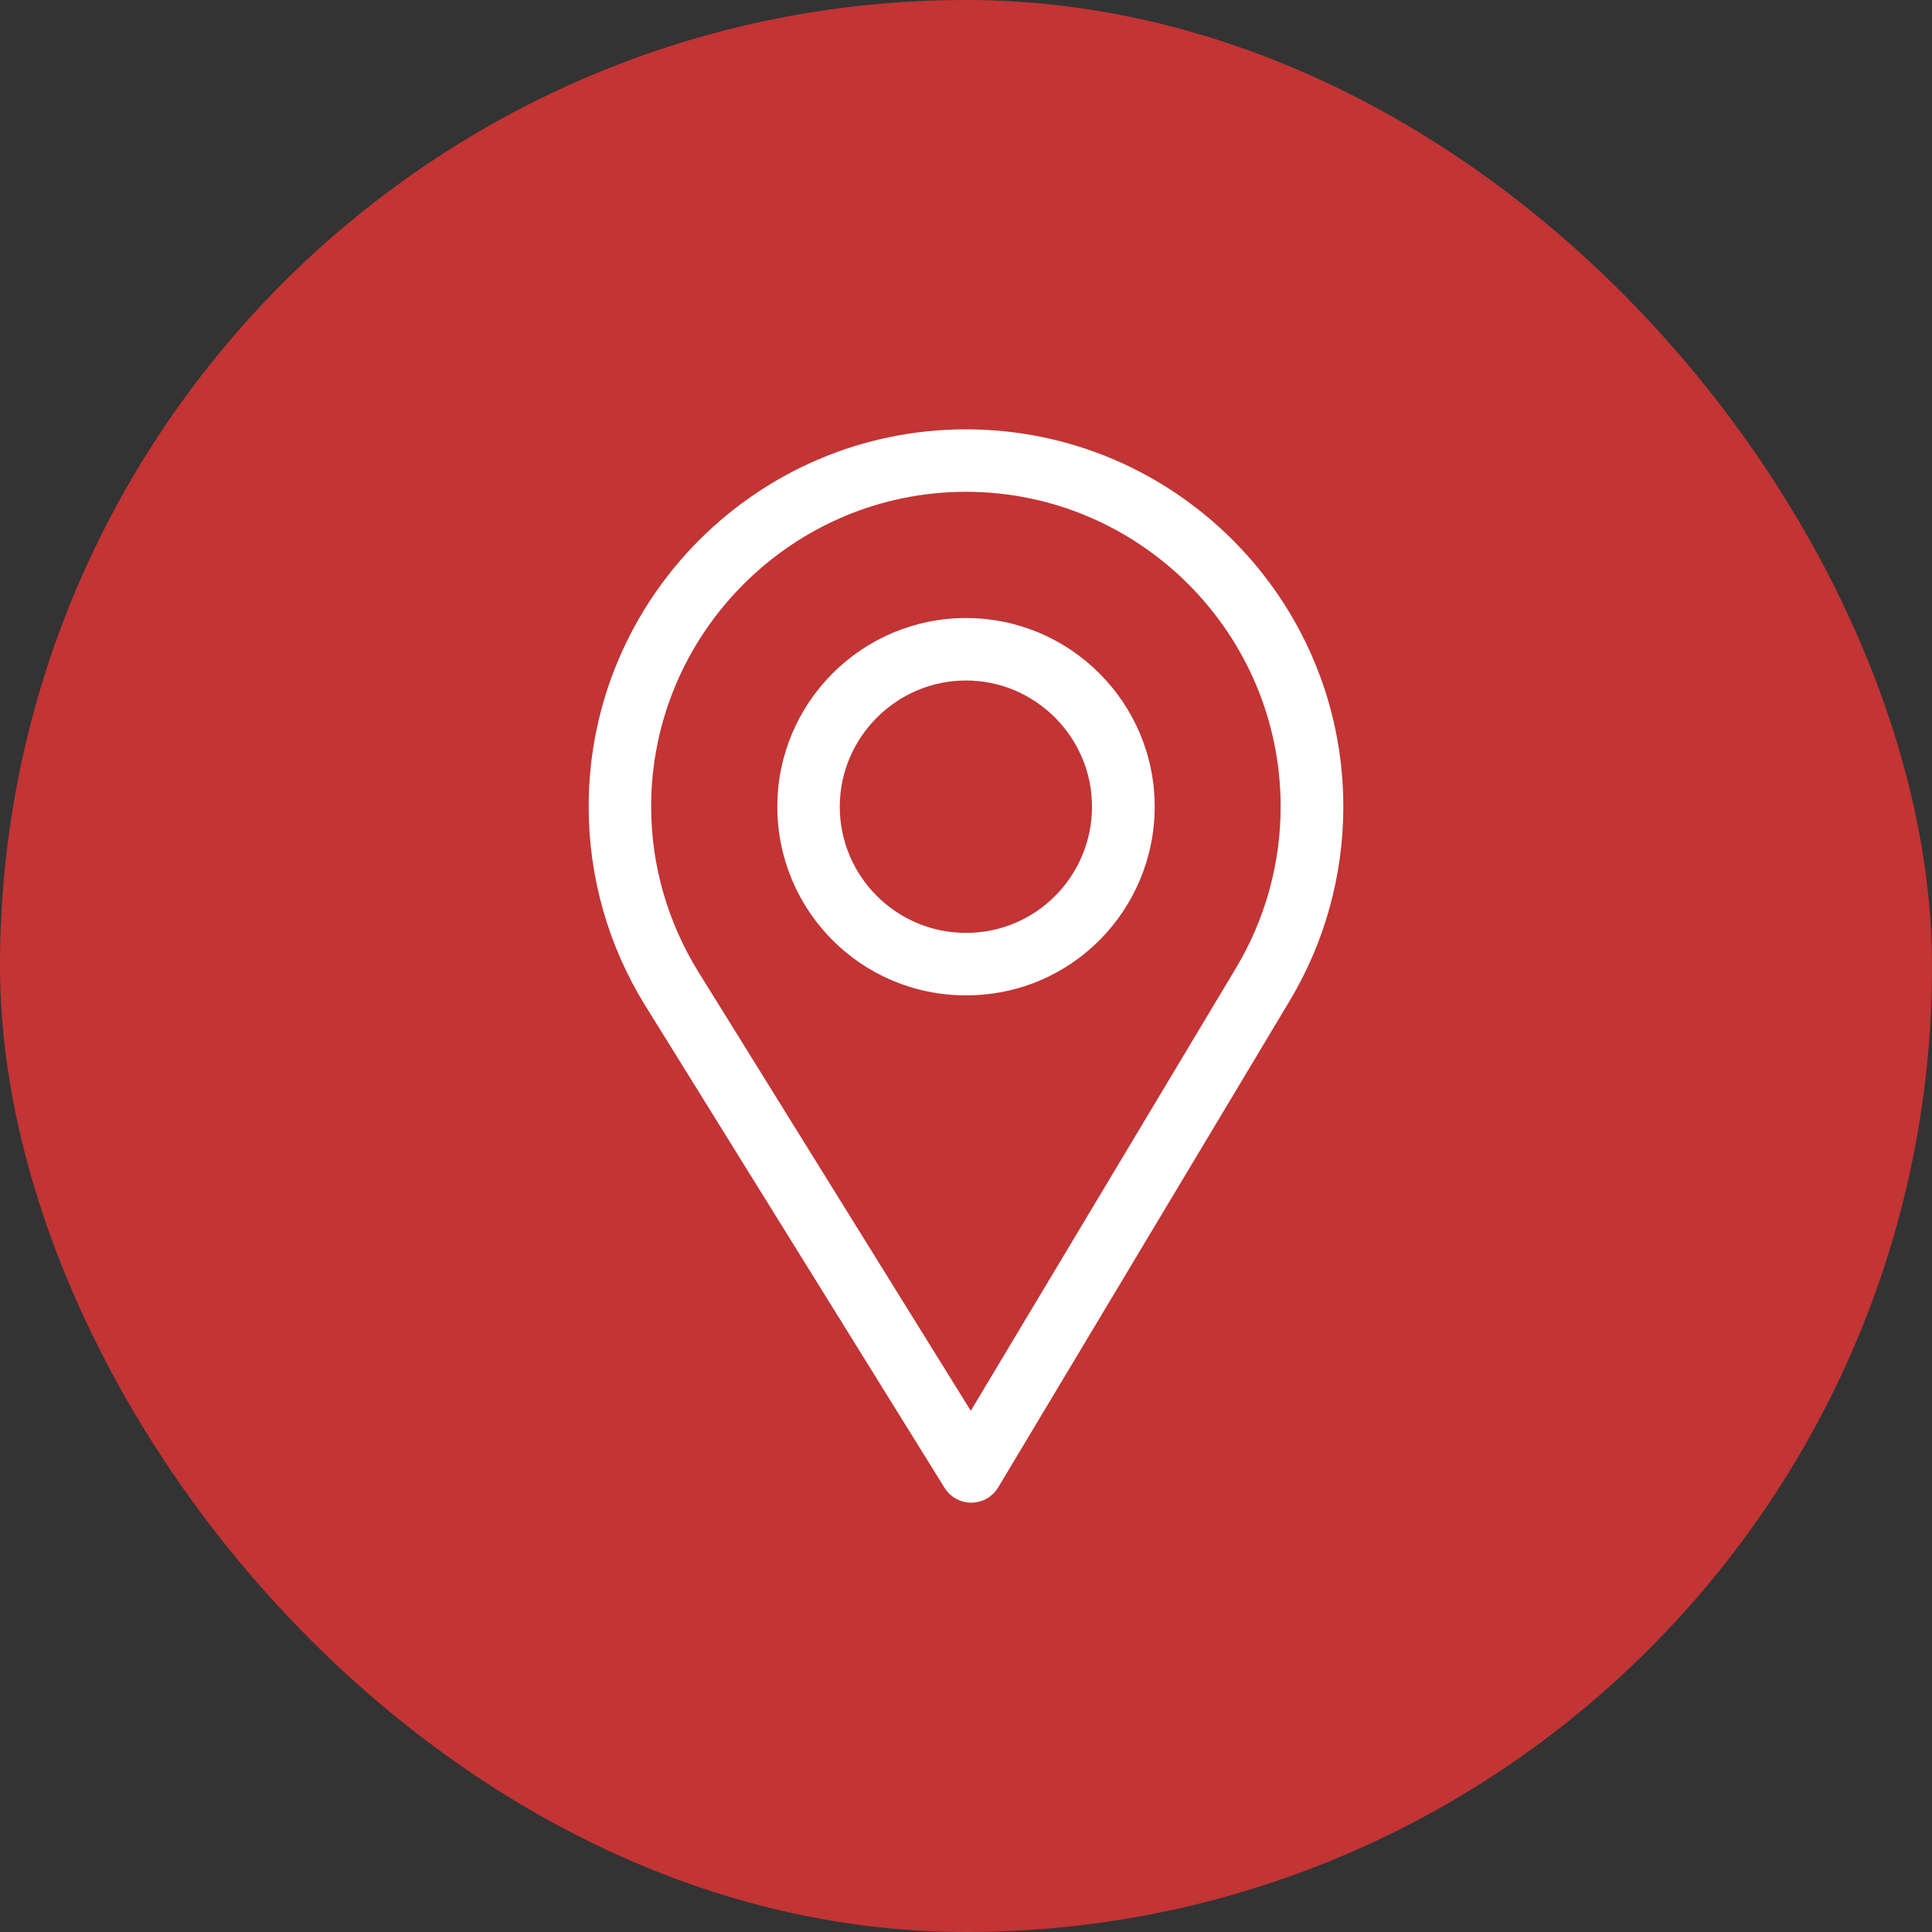 <svg width="36" height="36" viewBox="0 0 36 36" fill="none" xmlns="http://www.w3.org/2000/svg">
<rect x="0" y="0" width="36" height="36" fill="#333333" stroke="none"/>
<rect width="36" height="36" rx="18" fill="#C33434"/>
<path d="M18 8C14.123 8 10.969 11.154 10.969 15.031C10.969 16.341 11.332 17.619 12.018 18.729L17.6 27.723C17.707 27.895 17.895 28 18.098 28C18.099 28 18.101 28 18.102 28C18.307 27.998 18.495 27.89 18.6 27.715L24.04 18.634C24.688 17.548 25.031 16.302 25.031 15.031C25.031 11.154 21.877 8 18 8ZM23.034 18.032L18.089 26.288L13.014 18.111C12.443 17.188 12.133 16.123 12.133 15.031C12.133 11.8 14.769 9.164 18 9.164C21.231 9.164 23.863 11.8 23.863 15.031C23.863 16.091 23.574 17.128 23.034 18.032Z" fill="white"/>
<path d="M18 11.516C16.061 11.516 14.484 13.093 14.484 15.031C14.484 16.957 16.036 18.547 18 18.547C19.988 18.547 21.516 16.936 21.516 15.031C21.516 13.093 19.939 11.516 18 11.516ZM18 17.383C16.701 17.383 15.648 16.327 15.648 15.031C15.648 13.739 16.708 12.68 18 12.68C19.292 12.68 20.348 13.739 20.348 15.031C20.348 16.308 19.32 17.383 18 17.383Z" fill="white"/>
</svg>
